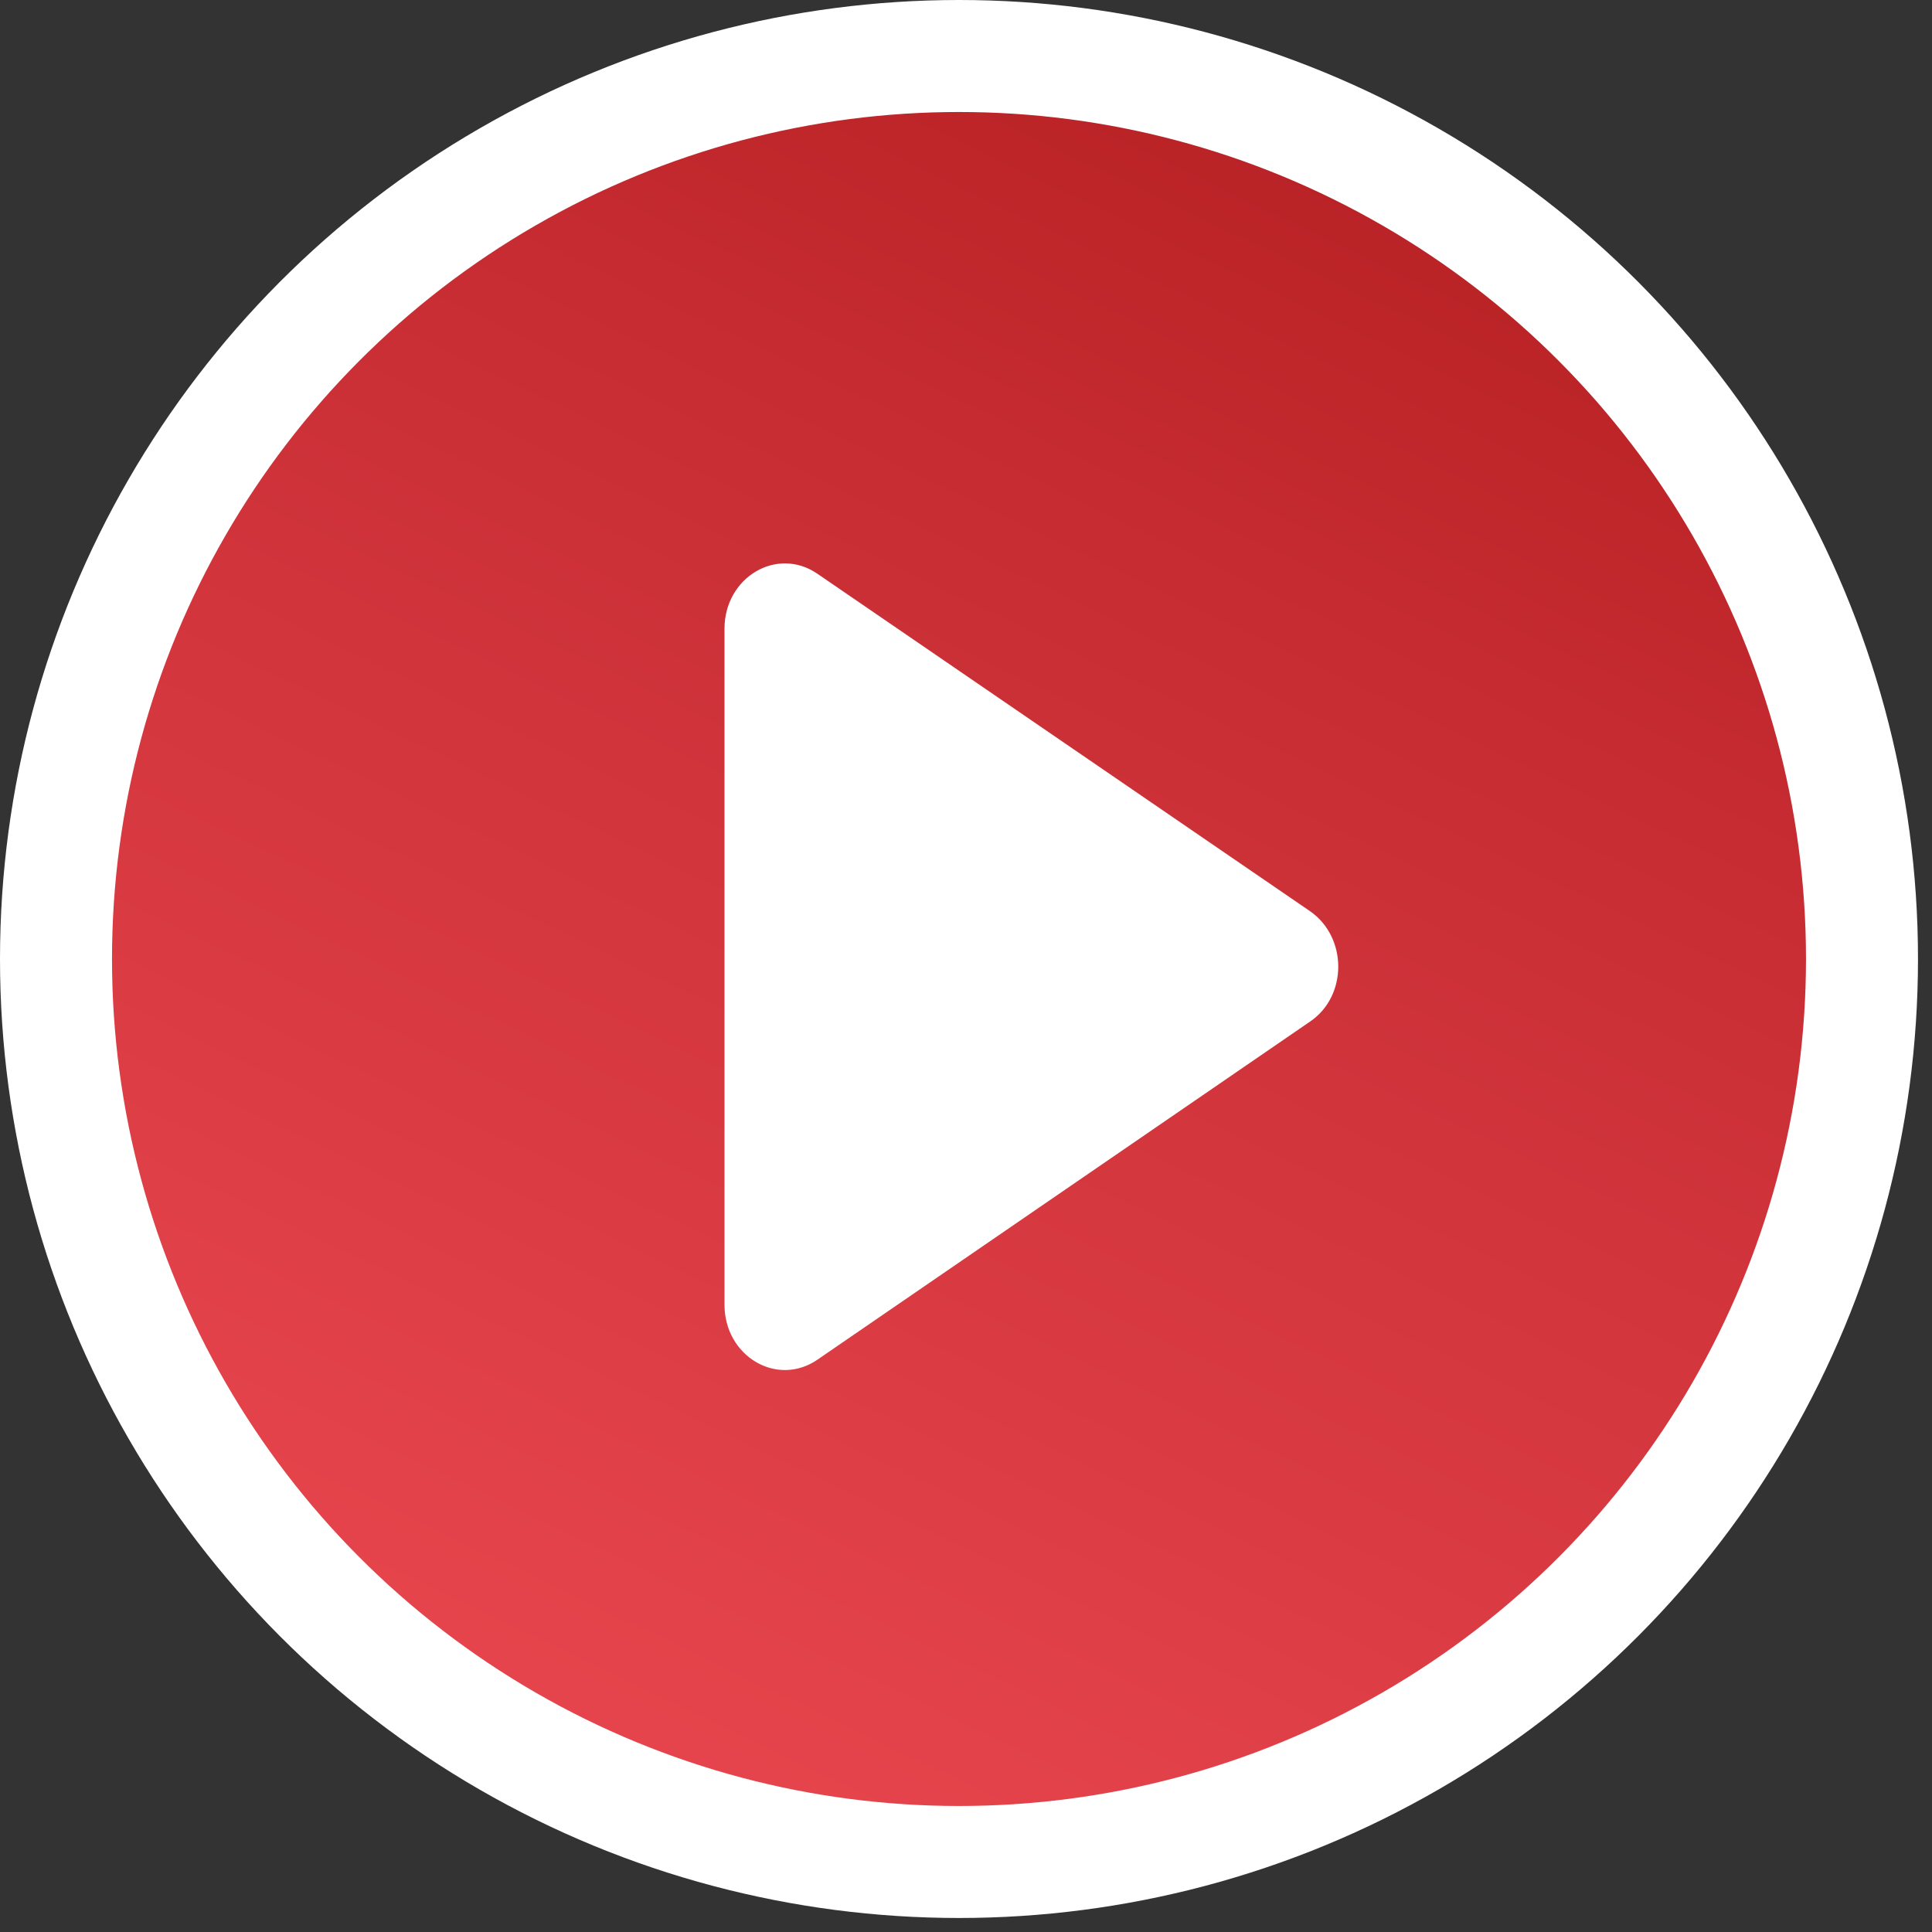<svg width="72" height="72" viewBox="0 0 72 72" fill="none" xmlns="http://www.w3.org/2000/svg">
  <rect x="0" y="0" width="72" height="72" fill="#333333" stroke="none"/>
  <circle cx="35.739" cy="35.739" r="33.652" fill="url(#paint0_linear_5052_119907)" stroke="white" stroke-width="4.174"/>
  <path d="M27 23.431V48.623C27 50.544 28.962 51.711 30.472 50.665L48.825 38.069C50.222 37.121 50.222 34.933 48.825 33.96L30.472 21.389C28.962 20.343 27 21.51 27 23.431Z" fill="white"/>
  <defs>
    <linearGradient id="paint0_linear_5052_119907" x1="49.014" y1="-35.408" x2="-10.2" y2="88.261" gradientUnits="userSpaceOnUse">
      <stop offset="0.063" stop-color="#A21210"/>
      <stop offset="0.44" stop-color="#CC3037"/>
      <stop offset="0.821" stop-color="#ED4A52"/>
    </linearGradient>
  </defs>
</svg>
